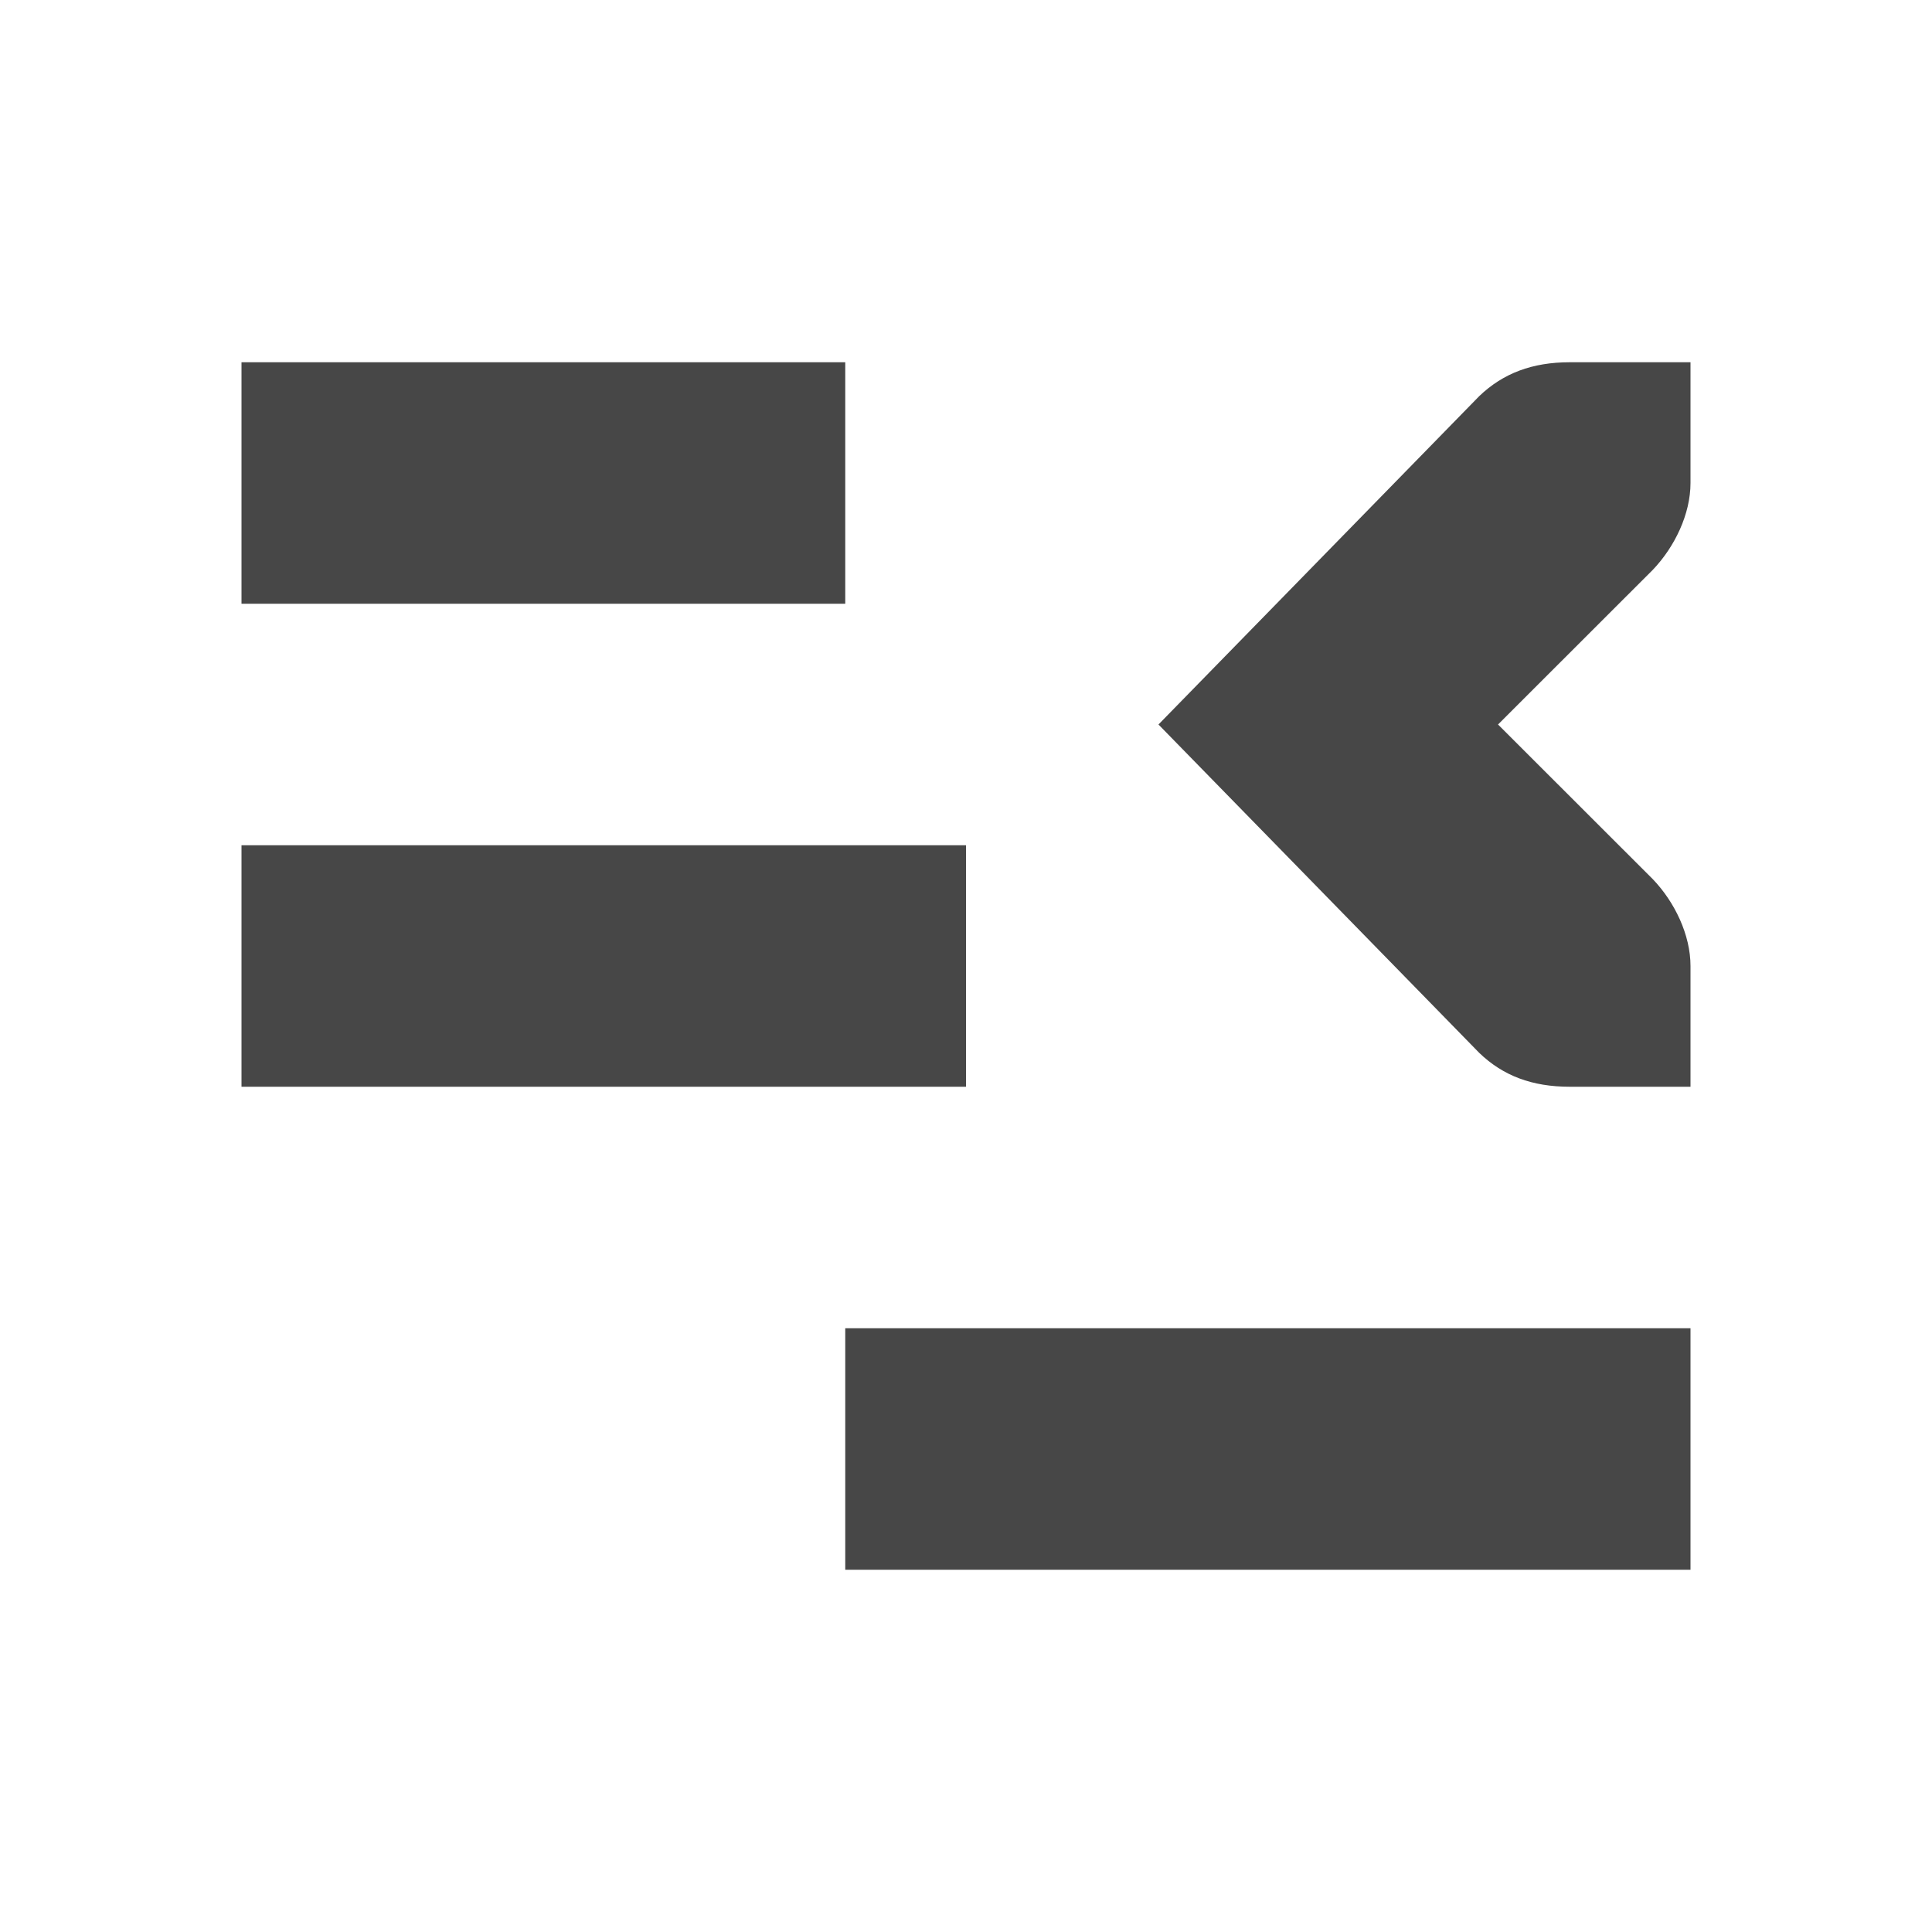 <svg xmlns="http://www.w3.org/2000/svg" width="16" height="16">
    <g color="#bebebe" fill="#474747">
        <path d="M7 3H2v2h5zM8 7H2v2h6zM14 11H7v2h7z" style="marker:none" overflow="visible"/>
        <path d="M14 3v1c0 .257-.13.528-.312.719L12.406 6l1.282 1.281c.182.19.312.462.312.719v1h-1c-.31 0-.552-.09-.75-.281L9.594 6l2.656-2.719c.198-.19.44-.281.75-.281z" style="line-height:normal;-inkscape-font-specification:'Bitstream Vera Sans';text-indent:0;text-align:start;text-decoration-line:none;text-transform:none;marker:none" font-weight="400" font-family="Bitstream Vera Sans" overflow="visible"/>
    </g>
</svg>
